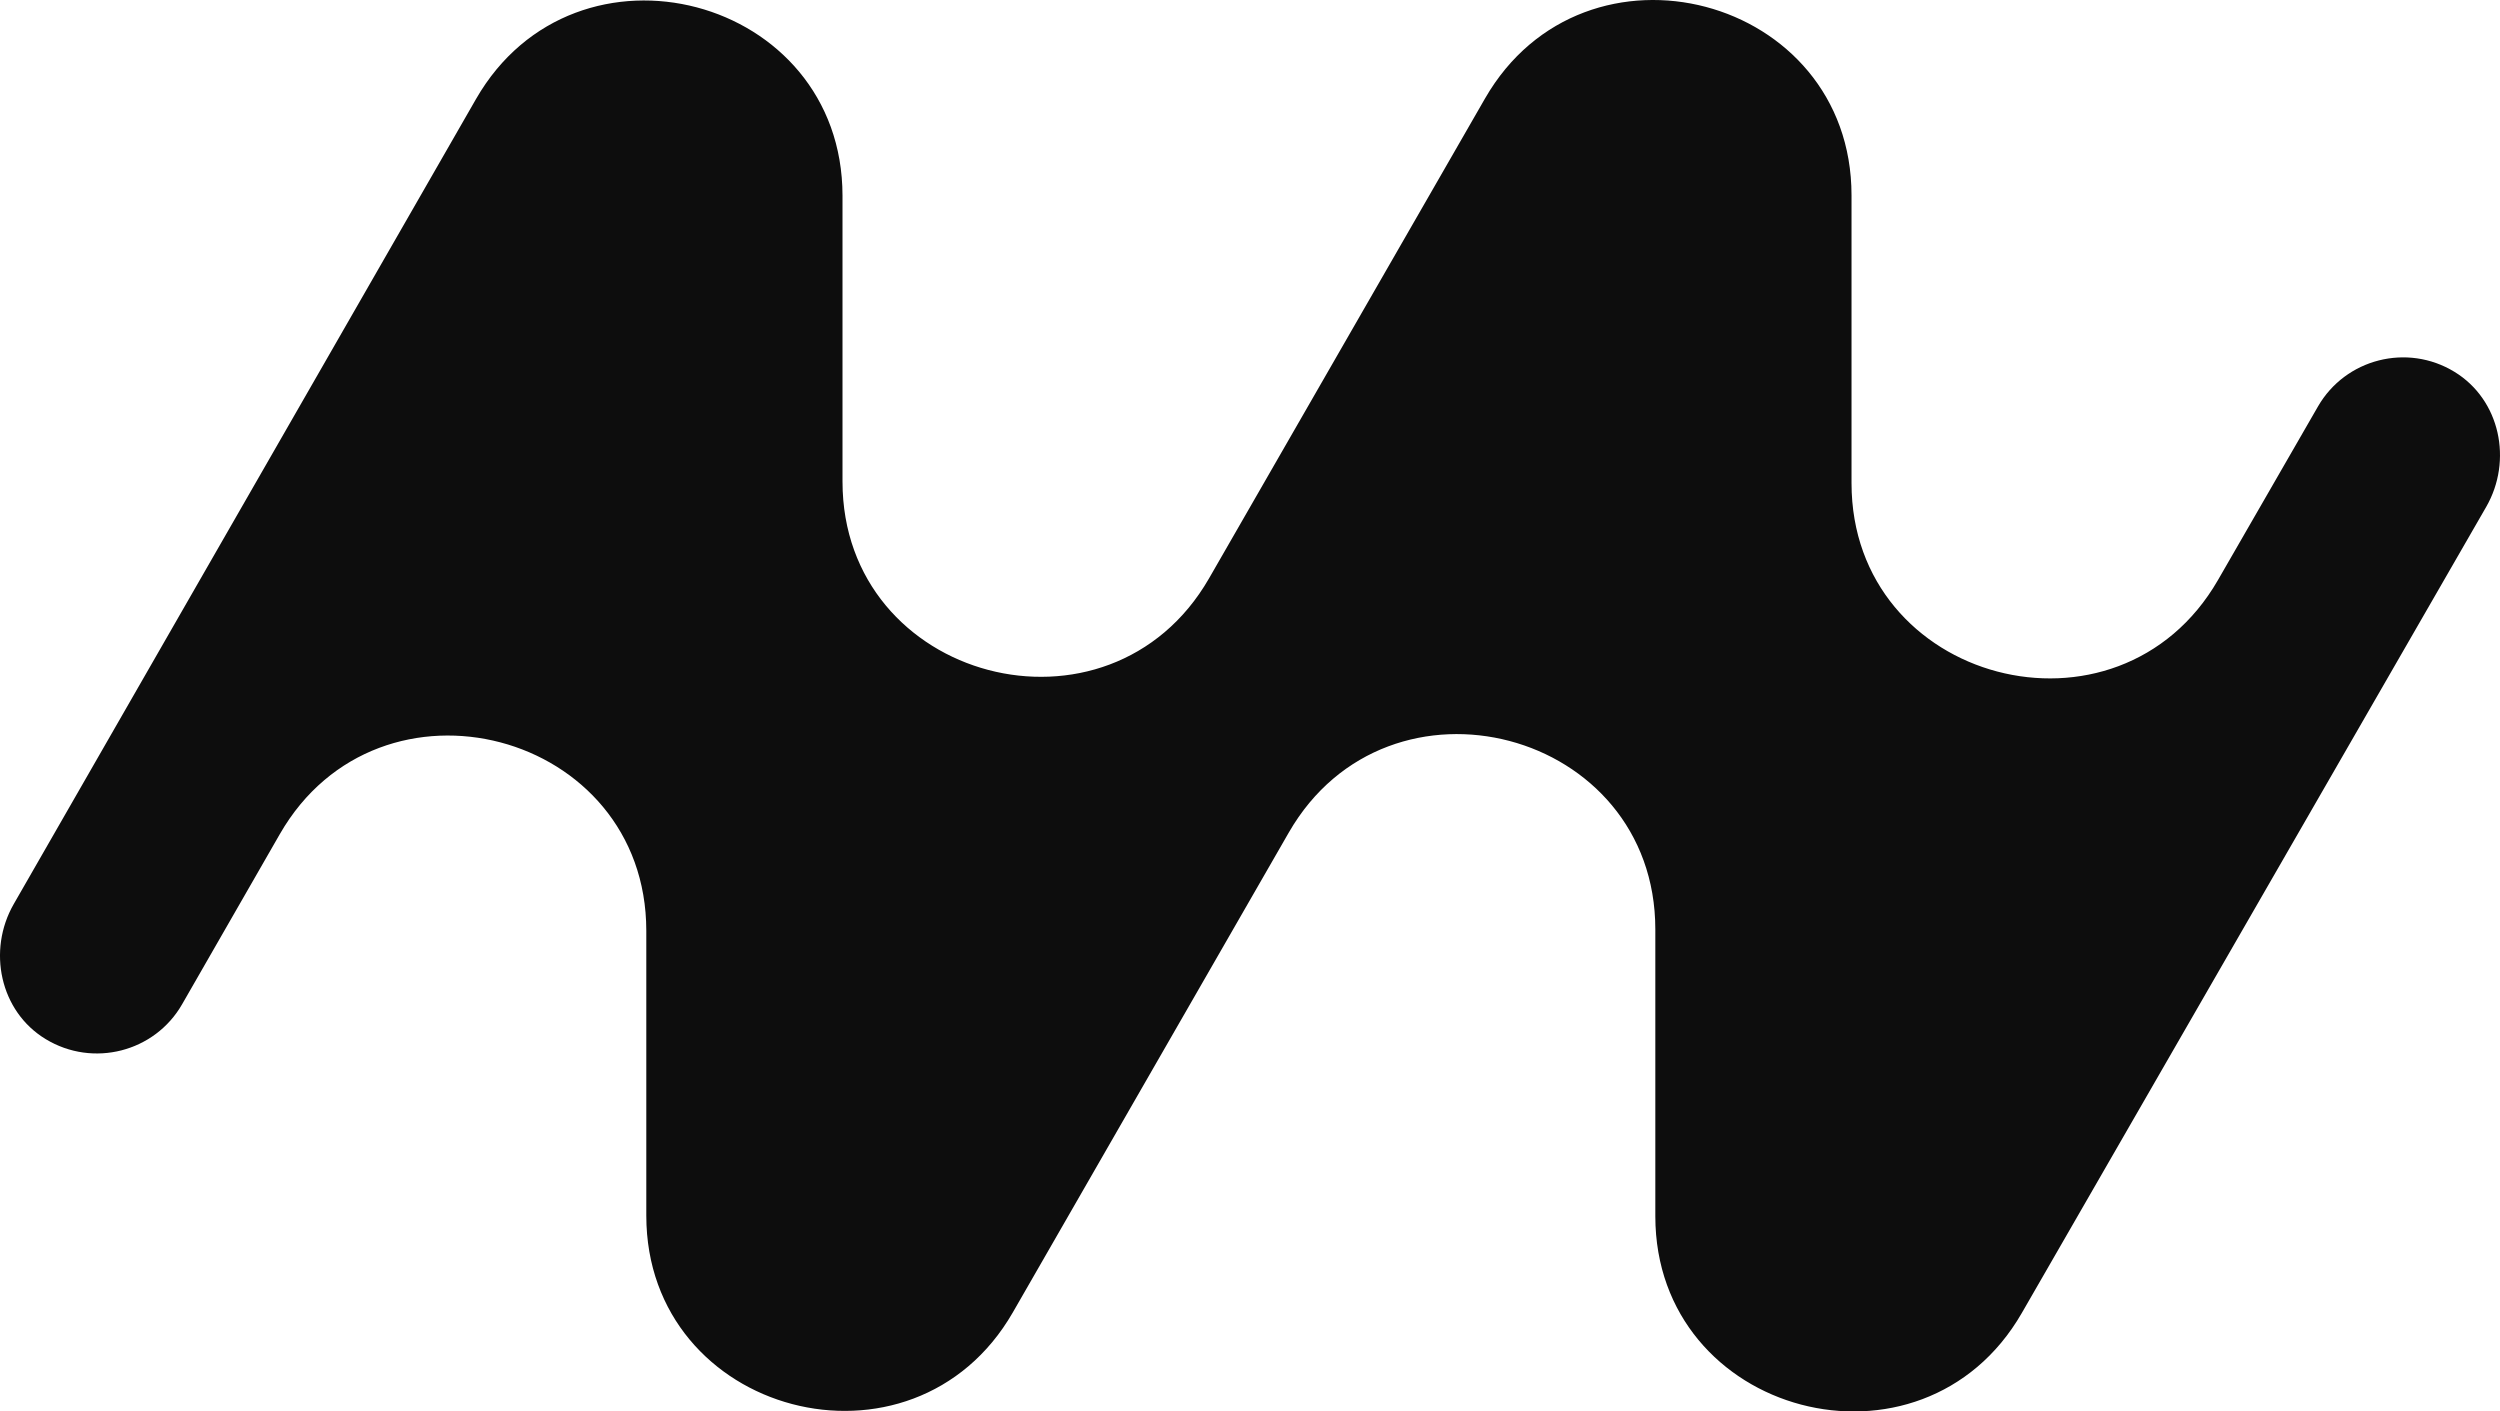 <svg xmlns="http://www.w3.org/2000/svg" fill="none" viewBox="0 0 1920 1084" height="1084" width="1920">
<path fill="#0D0D0D" d="M496.36 933.52V714.848C496.36 561.289 291.434 507.242 214.842 640.703L139.842 771.304C118.857 807.887 71.508 820.157 35.068 798.026C-0.084 776.723 -9.857 729.978 10.522 694.373L365.525 76.146C442.117 -57.24 647.043 -3.268 647.043 150.367V369.866C647.043 523.35 851.893 577.397 928.56 444.162L1140.46 75.695C1217.12 -57.616 1421.97 -3.569 1421.97 149.99V371.071C1421.97 524.555 1626.67 578.602 1703.42 445.442L1780.23 312.131C1801.29 275.623 1848.64 263.353 1885.01 285.559C1920.16 307.012 1929.86 353.682 1909.4 389.287L1552.73 1008.42C1475.99 1141.58 1271.29 1087.53 1271.29 934.047V713.719C1271.29 560.235 1066.44 506.188 989.773 639.423L777.877 1007.89C701.21 1141.2 496.36 1087.15 496.36 933.595V933.52Z"></path>
</svg>
